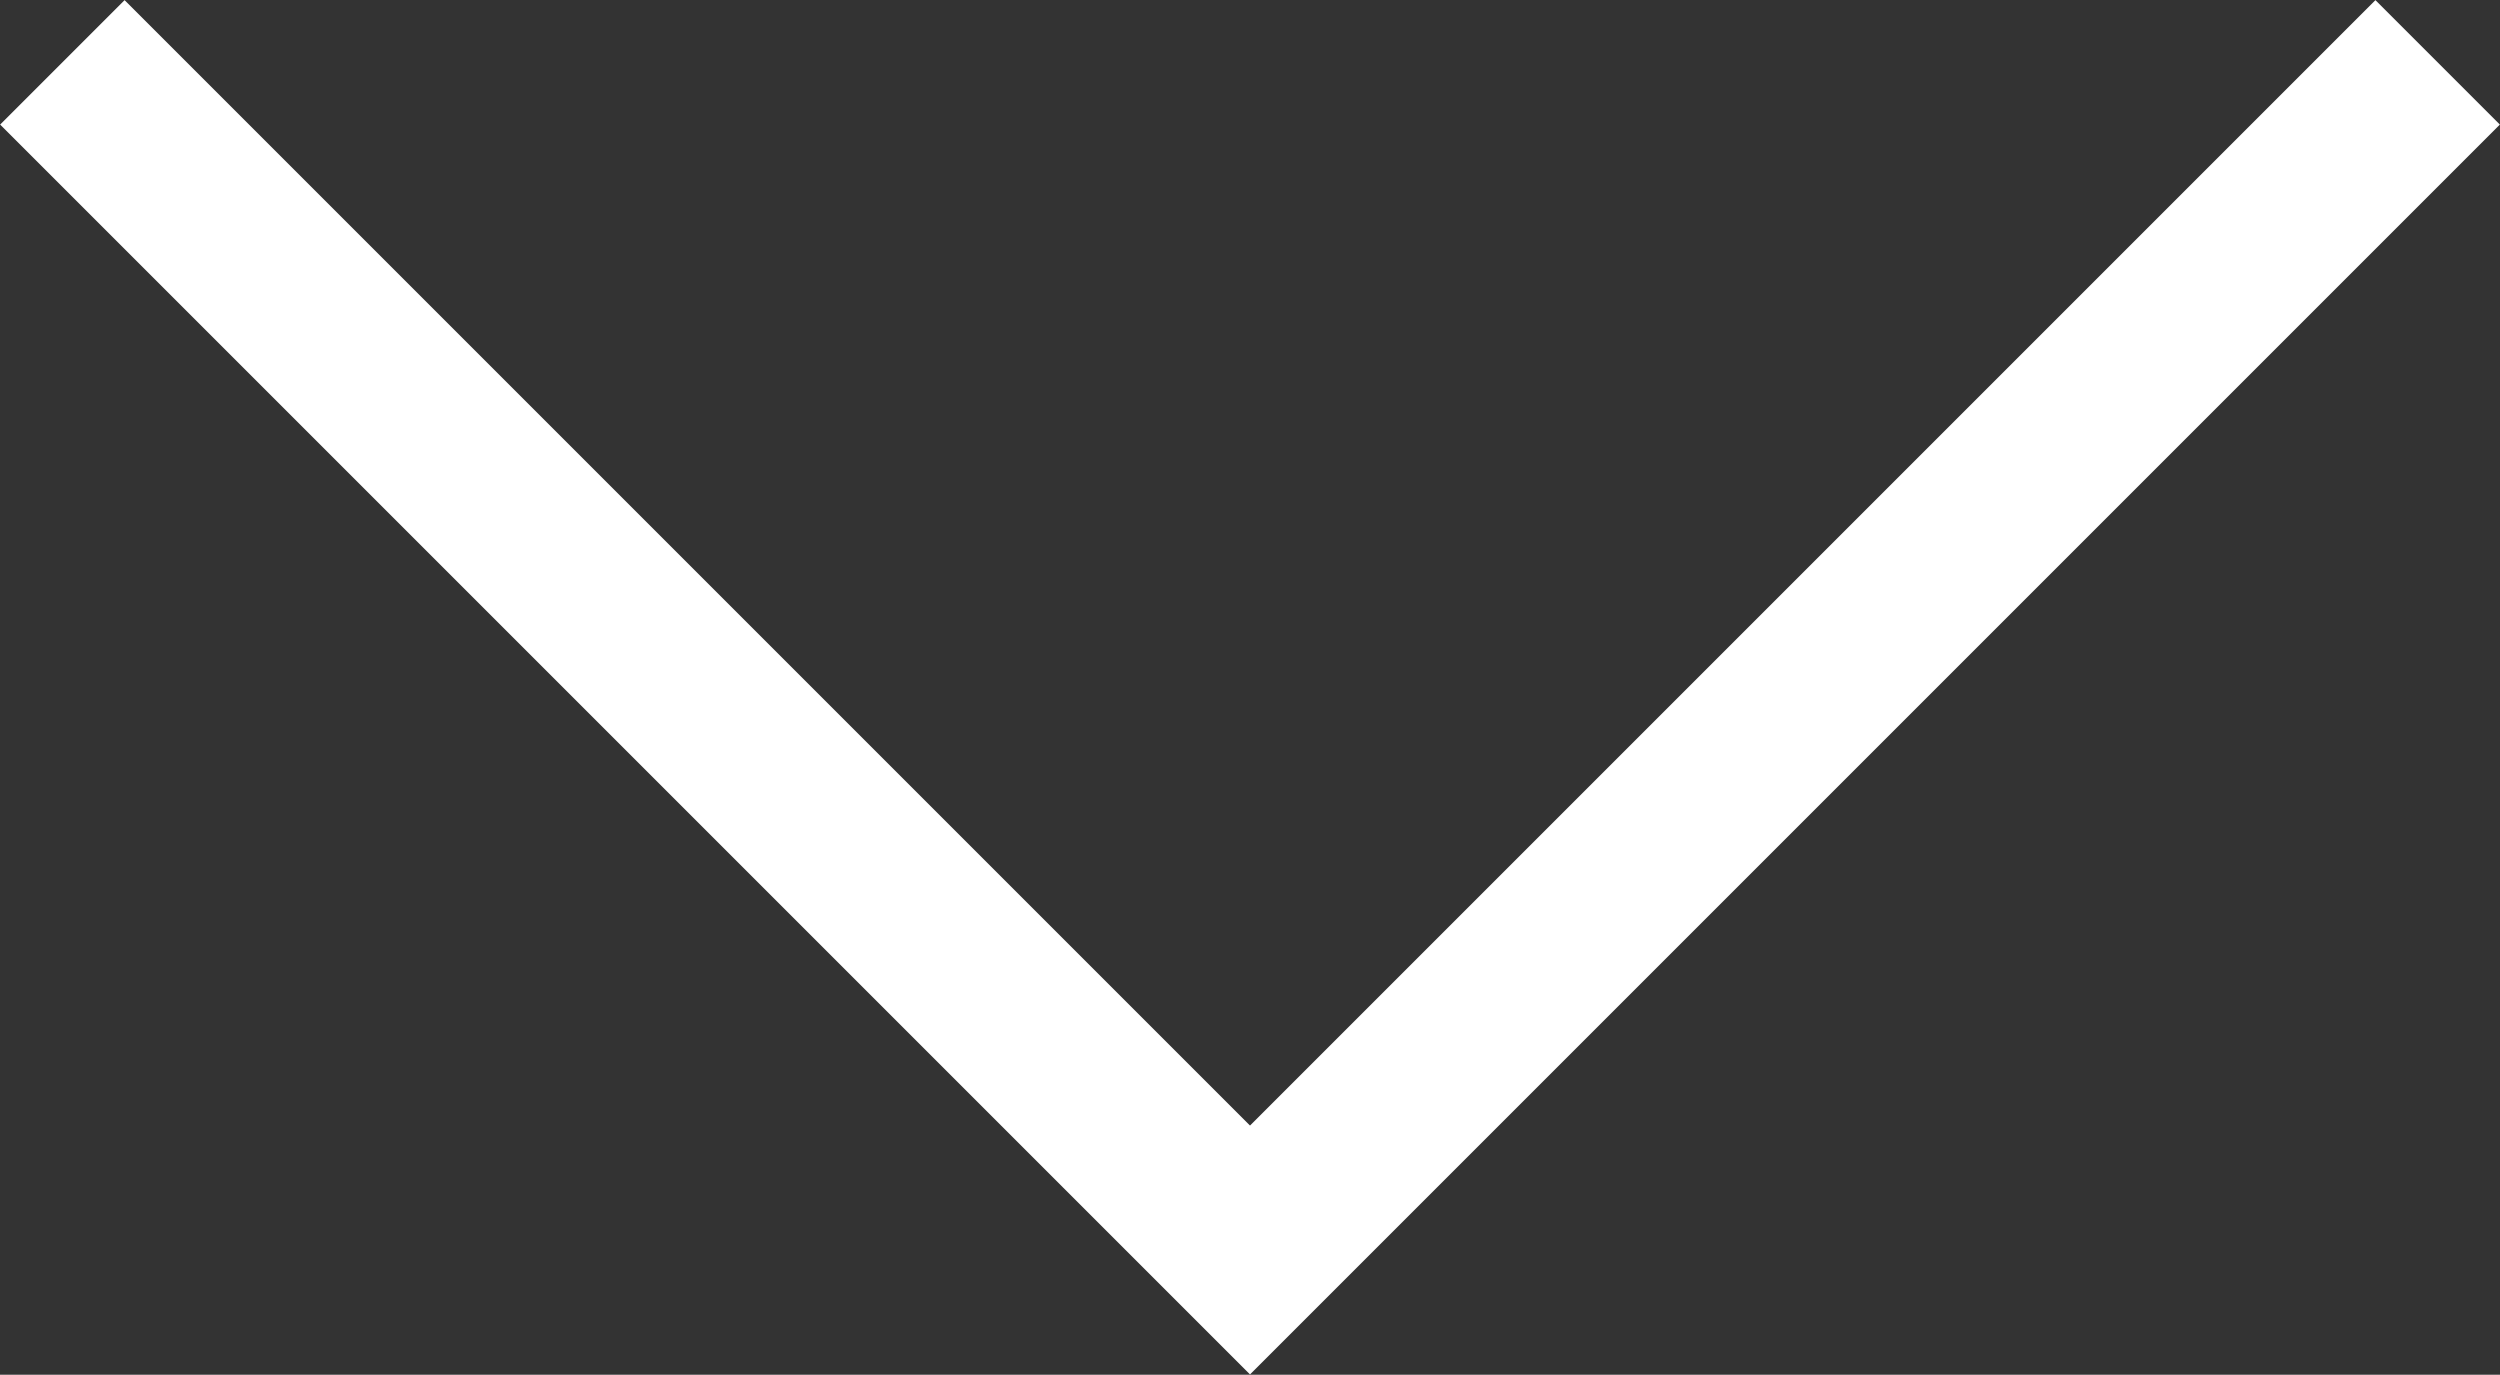 <svg xmlns="http://www.w3.org/2000/svg" viewBox="0 0 27.26 14.99"><rect x="0" y="0" width="27.26" height="14.99" fill="#333333" stroke="none"/><title>arrow</title><g id="Livello_2" data-name="Livello 2"><g id="Livello_1-2" data-name="Livello 1"><polyline points="26.58 0.68 13.63 13.63 0.68 0.68" style="fill:none;stroke:#fff;stroke-miterlimit:10;stroke-width:1.919px"/></g></g></svg>